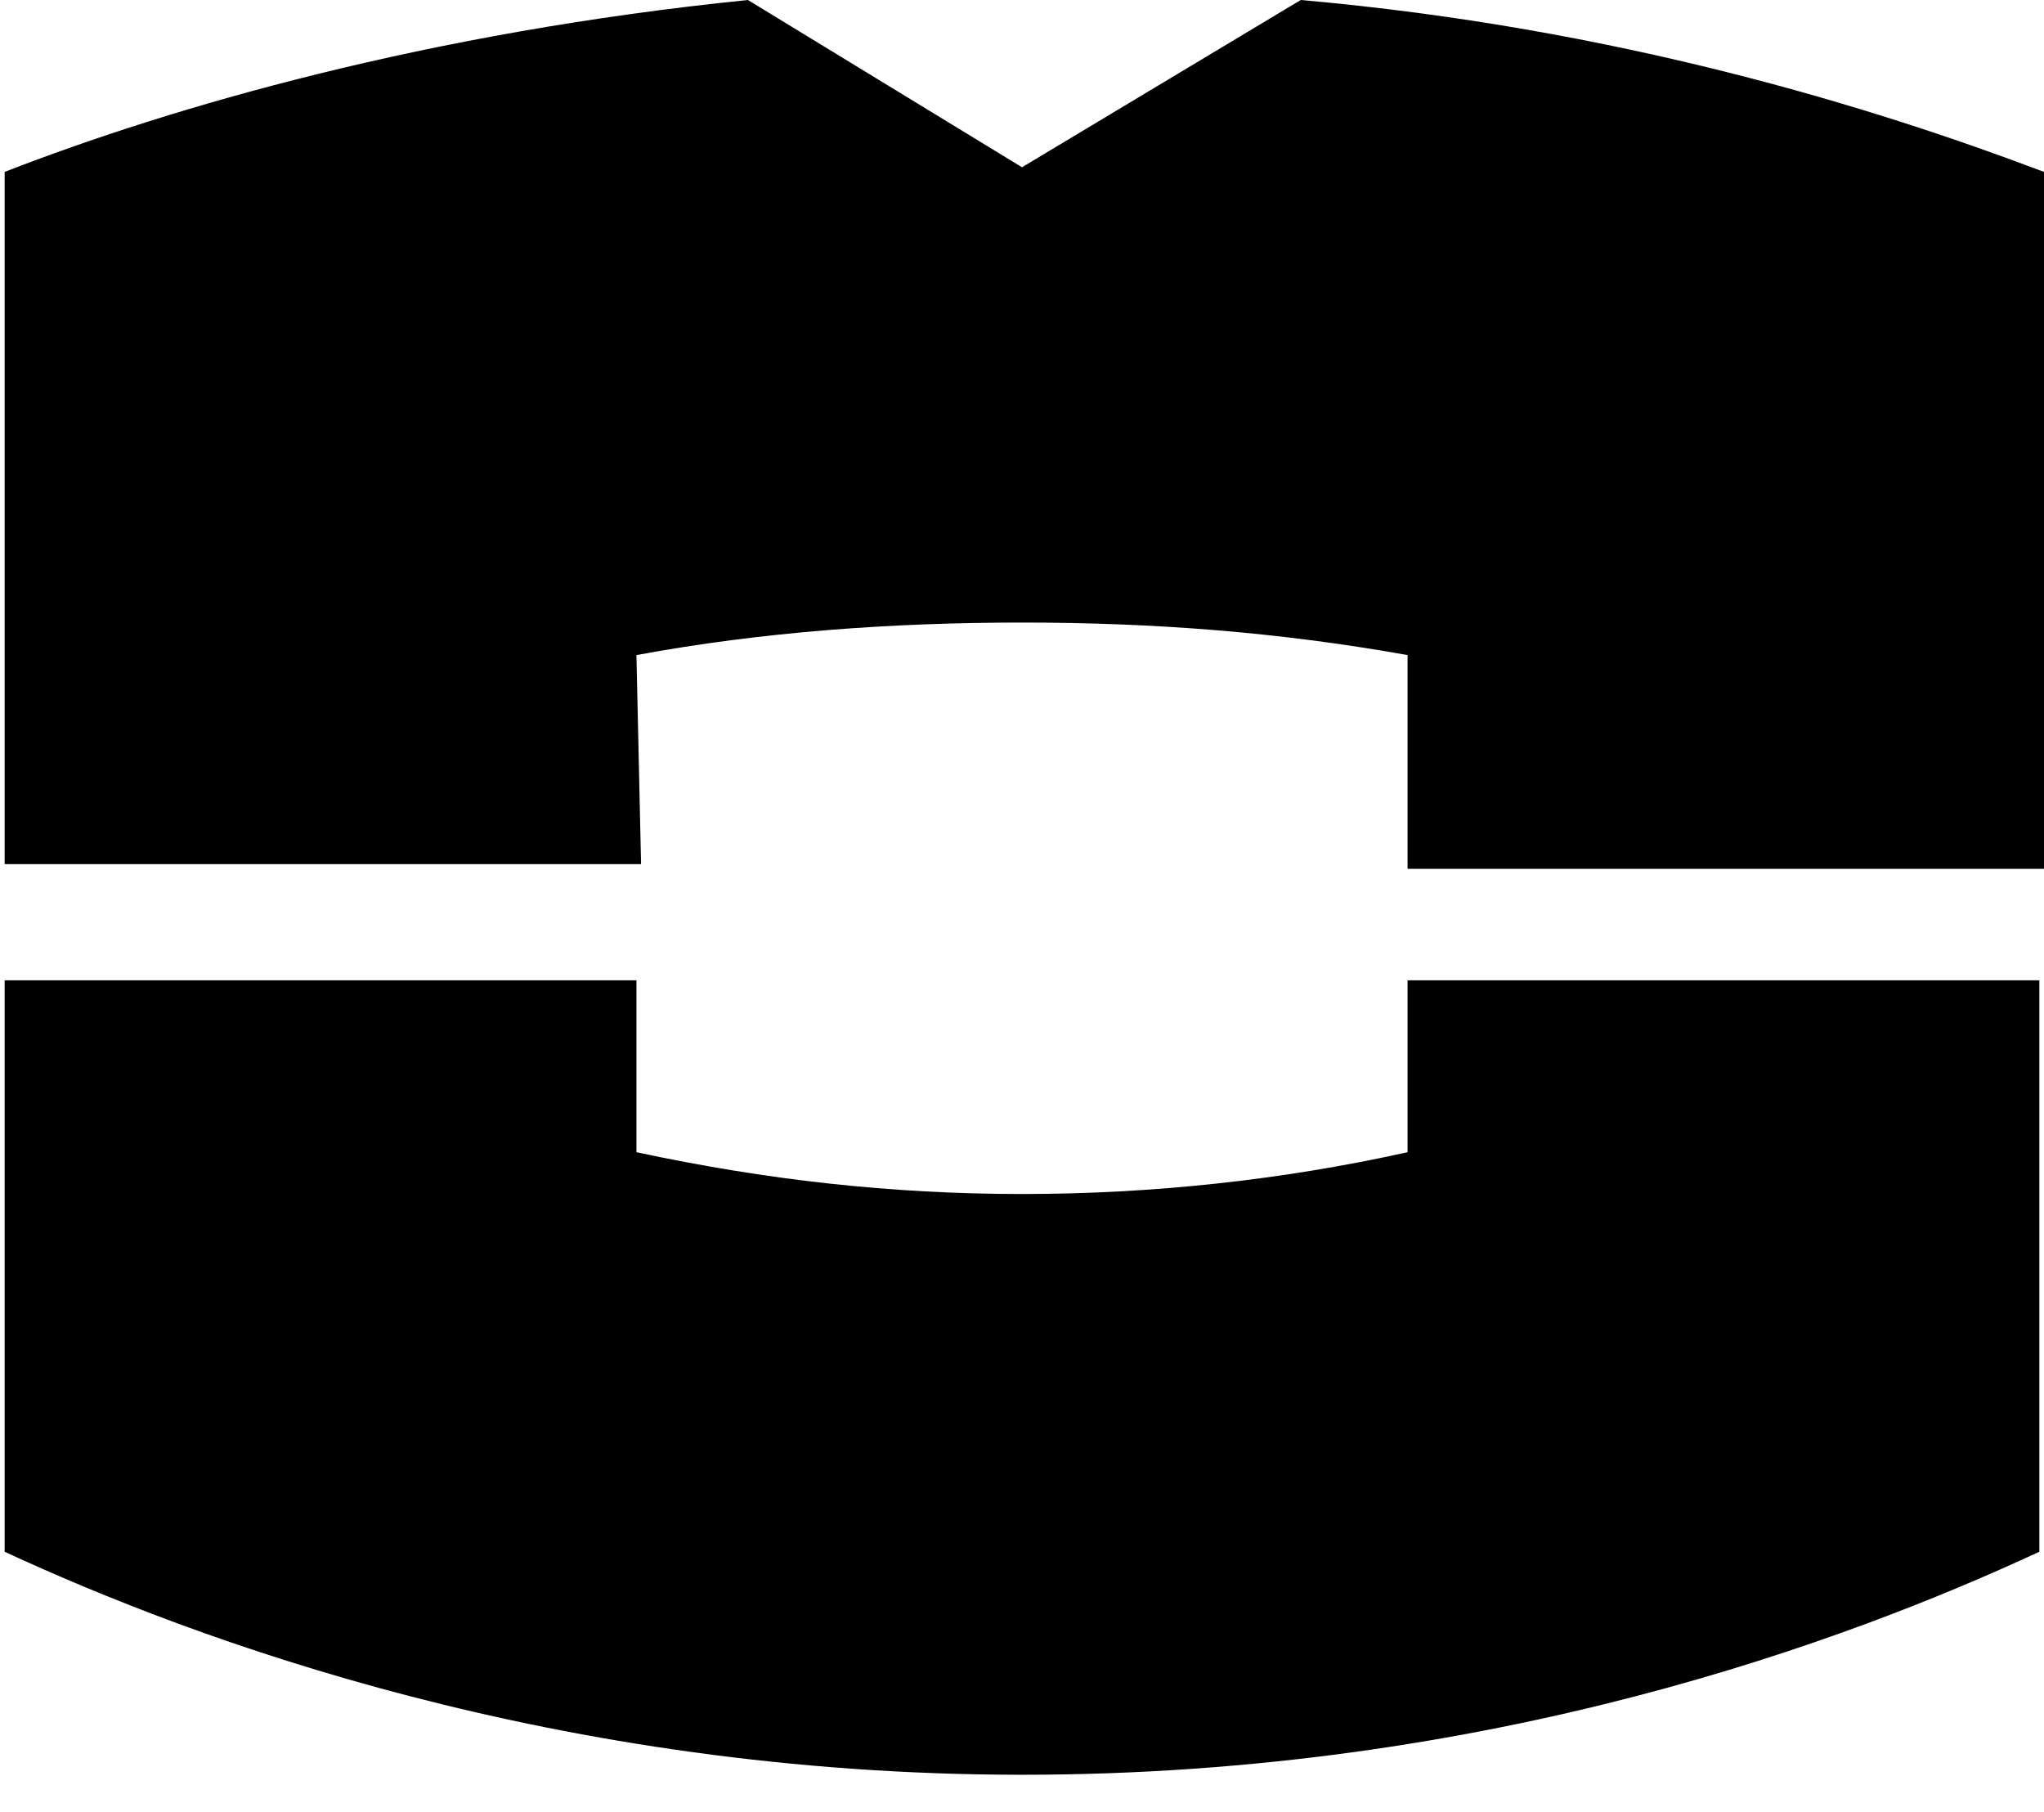 <svg width="44" height="39" viewBox="0 0 44 39" xmlns="http://www.w3.org/2000/svg">
    <g fill="#000" fill-rule="nonzero">
        <path d="M30.3 21.1v3.7c-2.7.6-5.5.9-8.3.9-2.8 0-5.5-.3-8.3-.9v-3.7H.1v12.3C4.2 35.3 12 38.2 22 38.2c10.1 0 17.8-2.9 21.9-4.8V21.1H30.3zM13.7 14.1c2.7-.5 5.5-.7 8.3-.7 2.8 0 5.5.2 8.3.7v4.6H44v-15C40.3 2.3 34.8.6 28 0l-6 3.6L16.1 0C9.2.7 3.7 2.3.1 3.7v14.9h13.7l-.1-4.5z"/>
    </g>
</svg>

